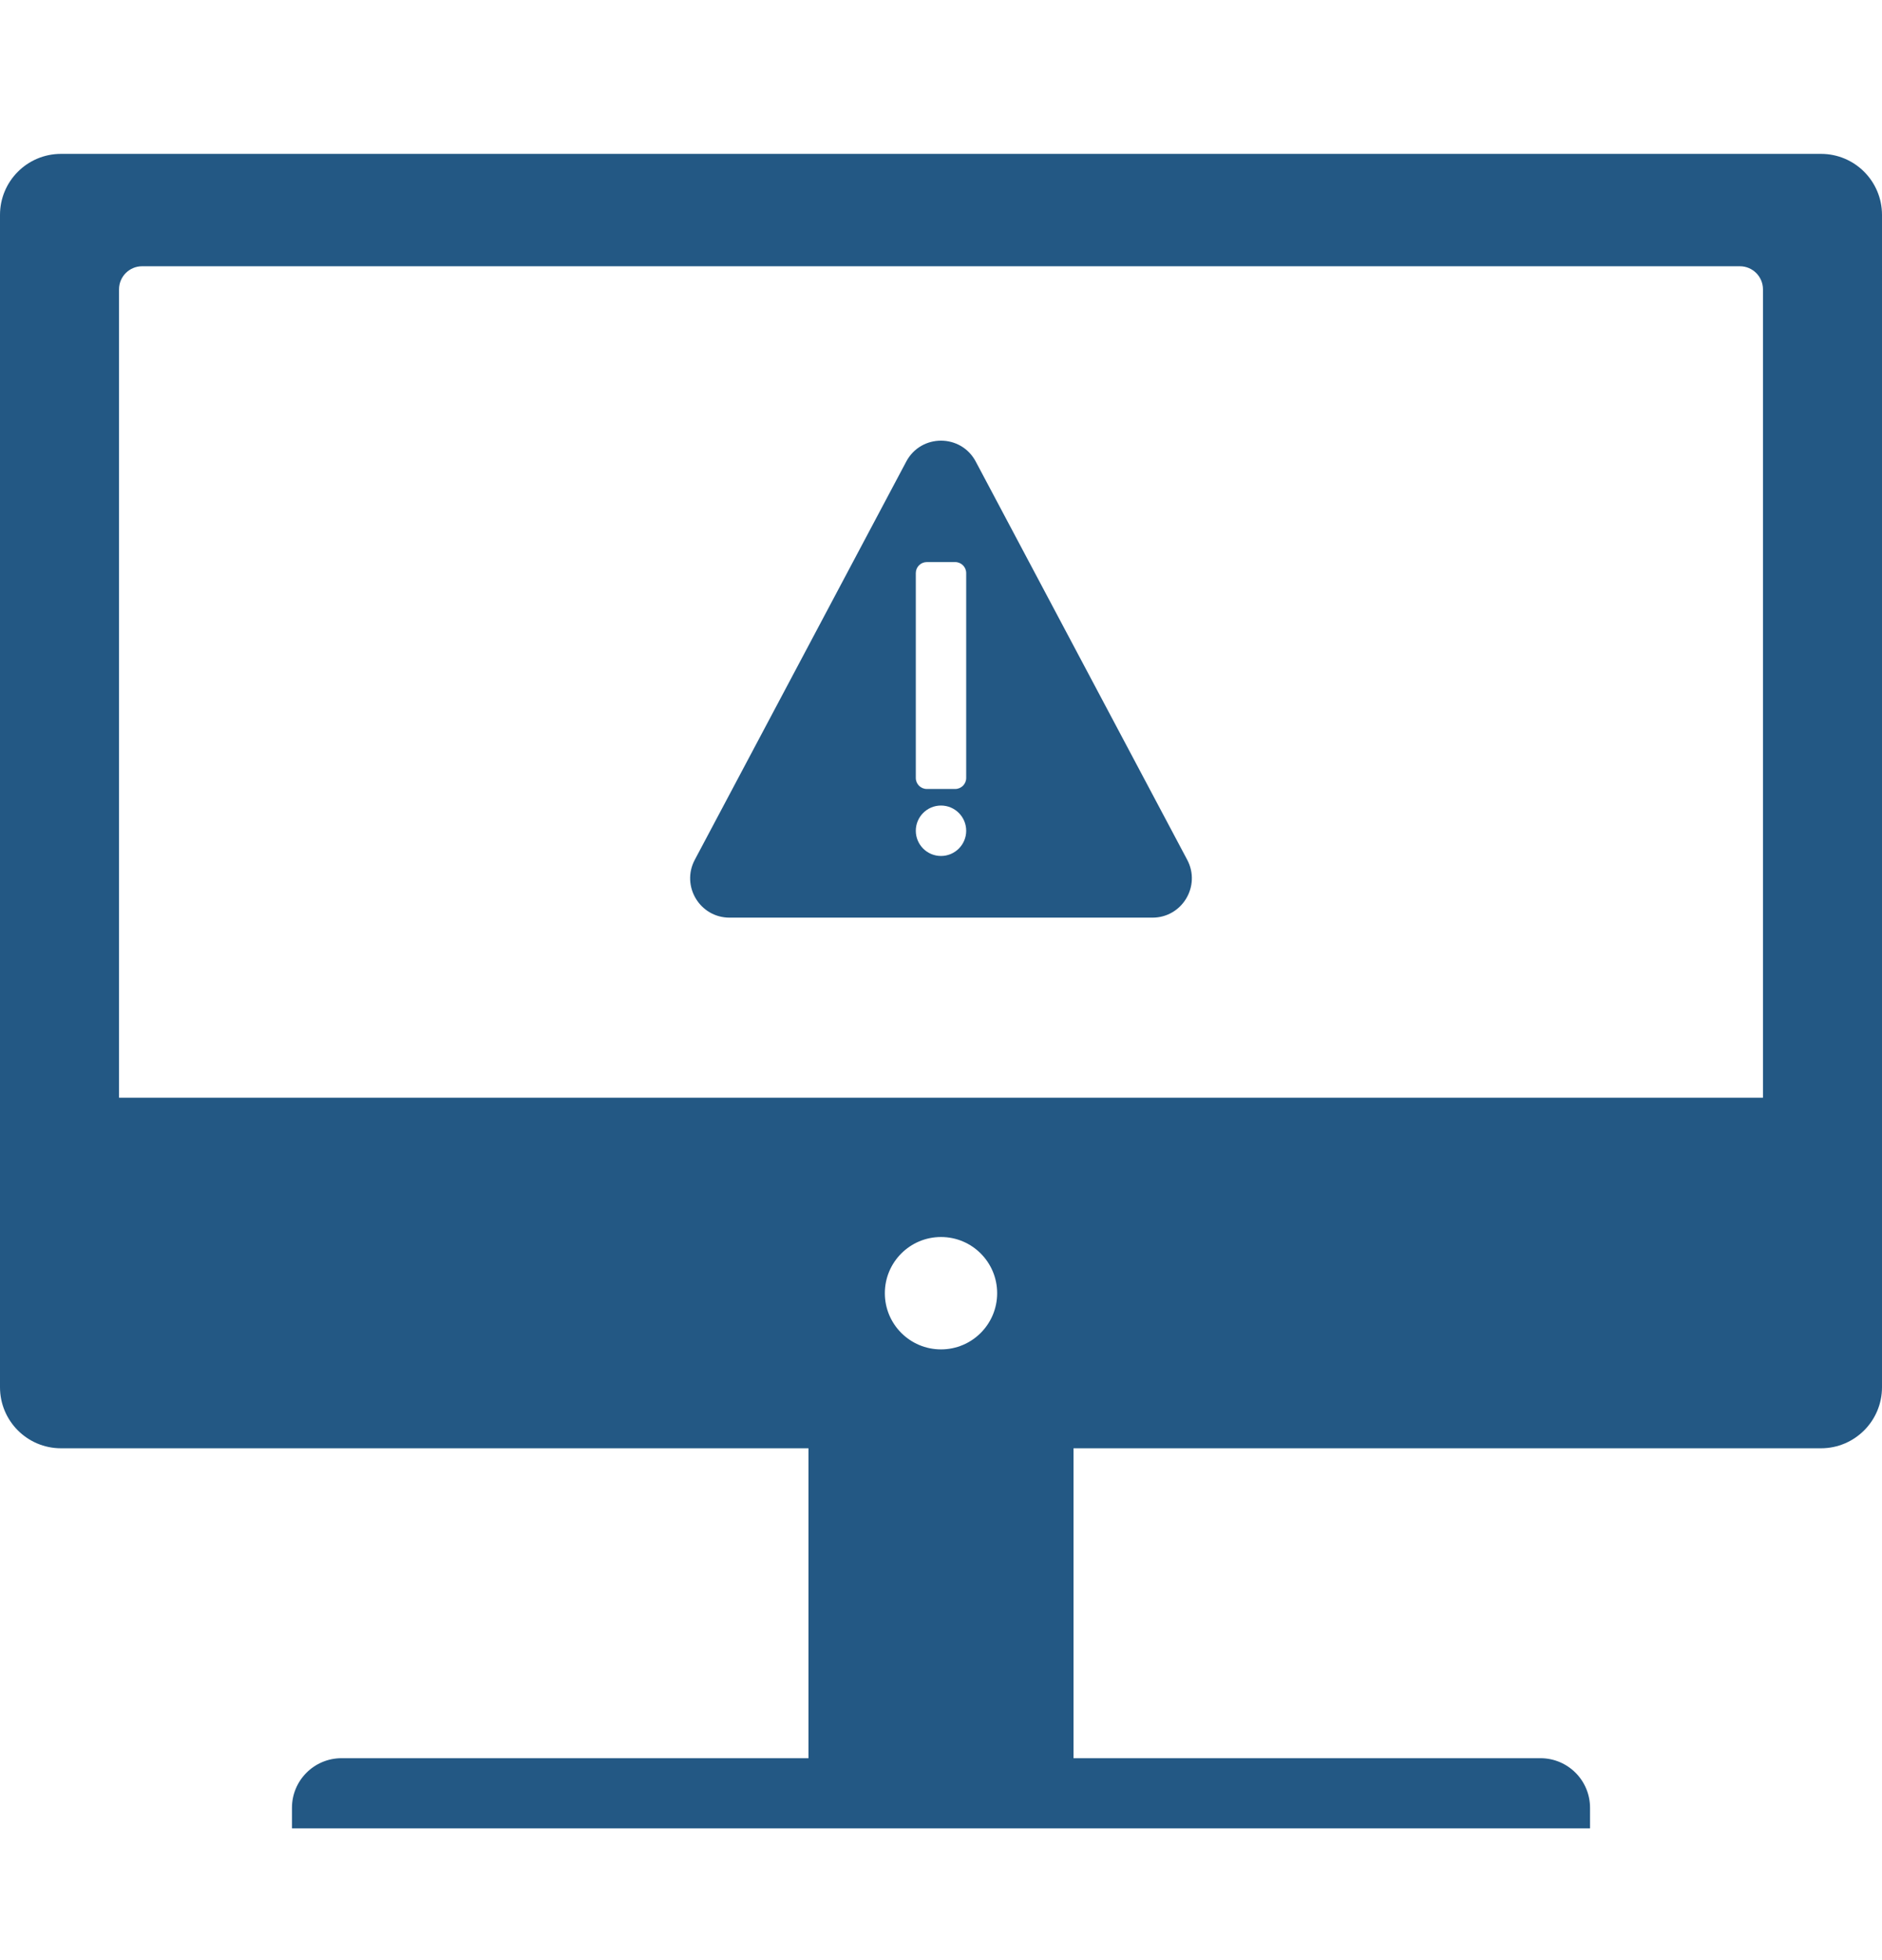 <?xml version="1.0" encoding="utf-8"?>
<!-- Generator: Adobe Illustrator 24.0.0, SVG Export Plug-In . SVG Version: 6.00 Build 0)  -->
<svg version="1.1" id="Capa_1" xmlns="http://www.w3.org/2000/svg" xmlns:xlink="http://www.w3.org/1999/xlink" x="0px" y="0px"
	 viewBox="0 0 859 894" style="enable-background:new 0 0 859 894;" xml:space="preserve">
<style type="text/css">
	.st0{fill:#235884;}
	.st1{fill:#383838;}
</style>
<path class="st0" d="M-1595.62,0h-417.77c-12.89,0-23.34,10.45-23.34,23.34v847.32c0,12.89,10.45,23.34,23.34,23.34h417.77
	c12.89,0,23.34-10.45,23.34-23.34V23.34C-1572.28,10.45-1582.73,0-1595.62,0z M-1855.11,42.88c0-2.76,2.24-5,5-5h128.04
	c2.76,0,5,2.24,5,5v14.54c0,2.76-2.24,5-5,5h-128.04c-2.76,0-5-2.24-5-5V42.88z M-1879.65,37.88c6.78,0,12.27,5.49,12.27,12.27
	s-5.49,12.27-12.27,12.27s-12.27-5.49-12.27-12.27S-1886.43,37.88-1879.65,37.88z M-1804.5,863.47c-16.86,0-30.53-13.67-30.53-30.53
	s13.67-30.53,30.53-30.53s30.53,13.67,30.53,30.53S-1787.64,863.47-1804.5,863.47z M-1618.07,774.07h-372.86V89.4h372.86V774.07z"/>
<g>
	<circle class="st1" cx="-2629.72" cy="-441" r="5"/>
	<path class="st1" d="M-2568.47-436h-46.25c-2.76,0-5-2.24-5-5l0,0c0-2.76,2.24-5,5-5h46.25c2.76,0,5,2.24,5,5l0,0
		C-2563.47-438.24-2565.71-436-2568.47-436z"/>
</g>
<path class="st0" d="M831.16,70.19H27.84C12.46,70.19,0,82.65,0,98.03v534.76c0,15.37,12.46,27.84,27.84,27.84h803.32
	c15.37,0,27.84-12.46,27.84-27.84V98.03C859,82.65,846.54,70.19,831.16,70.19z M429.5,615.52c-14.15,0-25.63-11.47-25.63-25.63
	c0-14.15,11.47-25.63,25.63-25.63s25.63,11.47,25.63,25.63C455.13,604.05,443.65,615.52,429.5,615.52z M804.67,500.71H54.33V131.99
	c0-5.82,4.72-10.54,10.54-10.54h729.26c5.82,0,10.54,4.72,10.54,10.54V500.71z"/>
<rect x="369.02" y="625.77" class="st0" width="120.96" height="198.86"/>
<path class="st0" d="M725.74,834H133.26v-9.37c0-12.5,10.13-22.63,22.63-22.63h547.22c12.5,0,22.63,10.13,22.63,22.63V834z"/>
<g>
	<g>
		<ellipse class="st0" cx="-739.53" cy="1833.51" rx="74.54" ry="74.67"/>
		<path class="st0" d="M-630.05,2060H-849v-62.74c0-57.04,46.24-103.29,103.29-103.29h12.37c57.04,0,103.29,46.24,103.29,103.29
			V2060z"/>
	</g>
	<g>
		<ellipse class="st0" cx="-450.47" cy="1833.51" rx="74.54" ry="74.67"/>
		<path class="st0" d="M-341,2060h-218.95v-62.74c0-57.04,46.24-103.29,103.29-103.29h12.37c57.04,0,103.29,46.24,103.29,103.29
			V2060z"/>
	</g>
</g>
<path class="st0" d="M-1066.04,1744.73c-67.16-9.31-72.04-15.09-72.04-80.17c-0.01-55.54-0.2-111.08,0.07-166.61
	c0.2-39.93,10.64-50.94,50.07-51.07c103.45-0.35,206.91-0.11,310.36-0.06c5.44,0,10.95-0.16,16.29,0.65
	c20.41,3.11,31.68,16.03,31.16,35.19c-0.51,19-12.15,32.05-33.29,32.78c-35.9,1.24-71.86,0.51-107.8,0.57
	c-24.81,0.04-49.61,0.01-78.49,0.01c0,15.19,0,26.8,0,38.41c0,116.52,0.01,233.04-0.02,349.56c0,9.79,0.76,19.76-0.74,29.35
	c-4.46,28.46-21.36,36.54-69.97,34.56c-31.24-1.27-44.12-11.62-45.23-39.31c-1.13-28.27-0.35-56.62-0.36-84.93
	C-1066.05,1811.17-1066.04,1778.67-1066.04,1744.73z"/>
<path class="st0" d="M-926.99,1343.52c-0.16,45.91-34.46,80.69-80.12,81.25c-46.39,0.58-83.95-36.24-83.55-81.9
	c0.4-45.58,38.72-82.82,84.24-81.85C-961.75,1261.96-926.84,1298.23-926.99,1343.52z"/>
<polygon class="st0" points="-919,1166 -919,1405 -873.21,1405 -873.21,1212 -324.79,1212 -324.79,1642.5 -873.21,1642.5 
	-873.21,1562 -919,1562 -919,1688.5 -279,1688.5 -279,1166 "/>
<path class="st0" d="M541.88,392.2l-49.18-92.56l-47.34-89.1c-6.75-12.71-24.97-12.71-31.72,0l-47.34,89.1l-49.18,92.56
	c-6.35,11.96,2.31,26.38,15.86,26.38h96.52h96.52C539.56,418.58,548.23,404.16,541.88,392.2z M429.5,390.45
	c-6.35,0-11.5-5.15-11.5-11.5s5.15-11.5,11.5-11.5s11.5,5.15,11.5,11.5S435.85,390.45,429.5,390.45z M441,354.87
	c0,2.77-2.25,5.02-5.02,5.02h-12.96c-2.77,0-5.02-2.25-5.02-5.02v-93.46c0-2.77,2.25-5.02,5.02-5.02h12.96
	c2.77,0,5.02,2.25,5.02,5.02V354.87z"/>
</svg>
